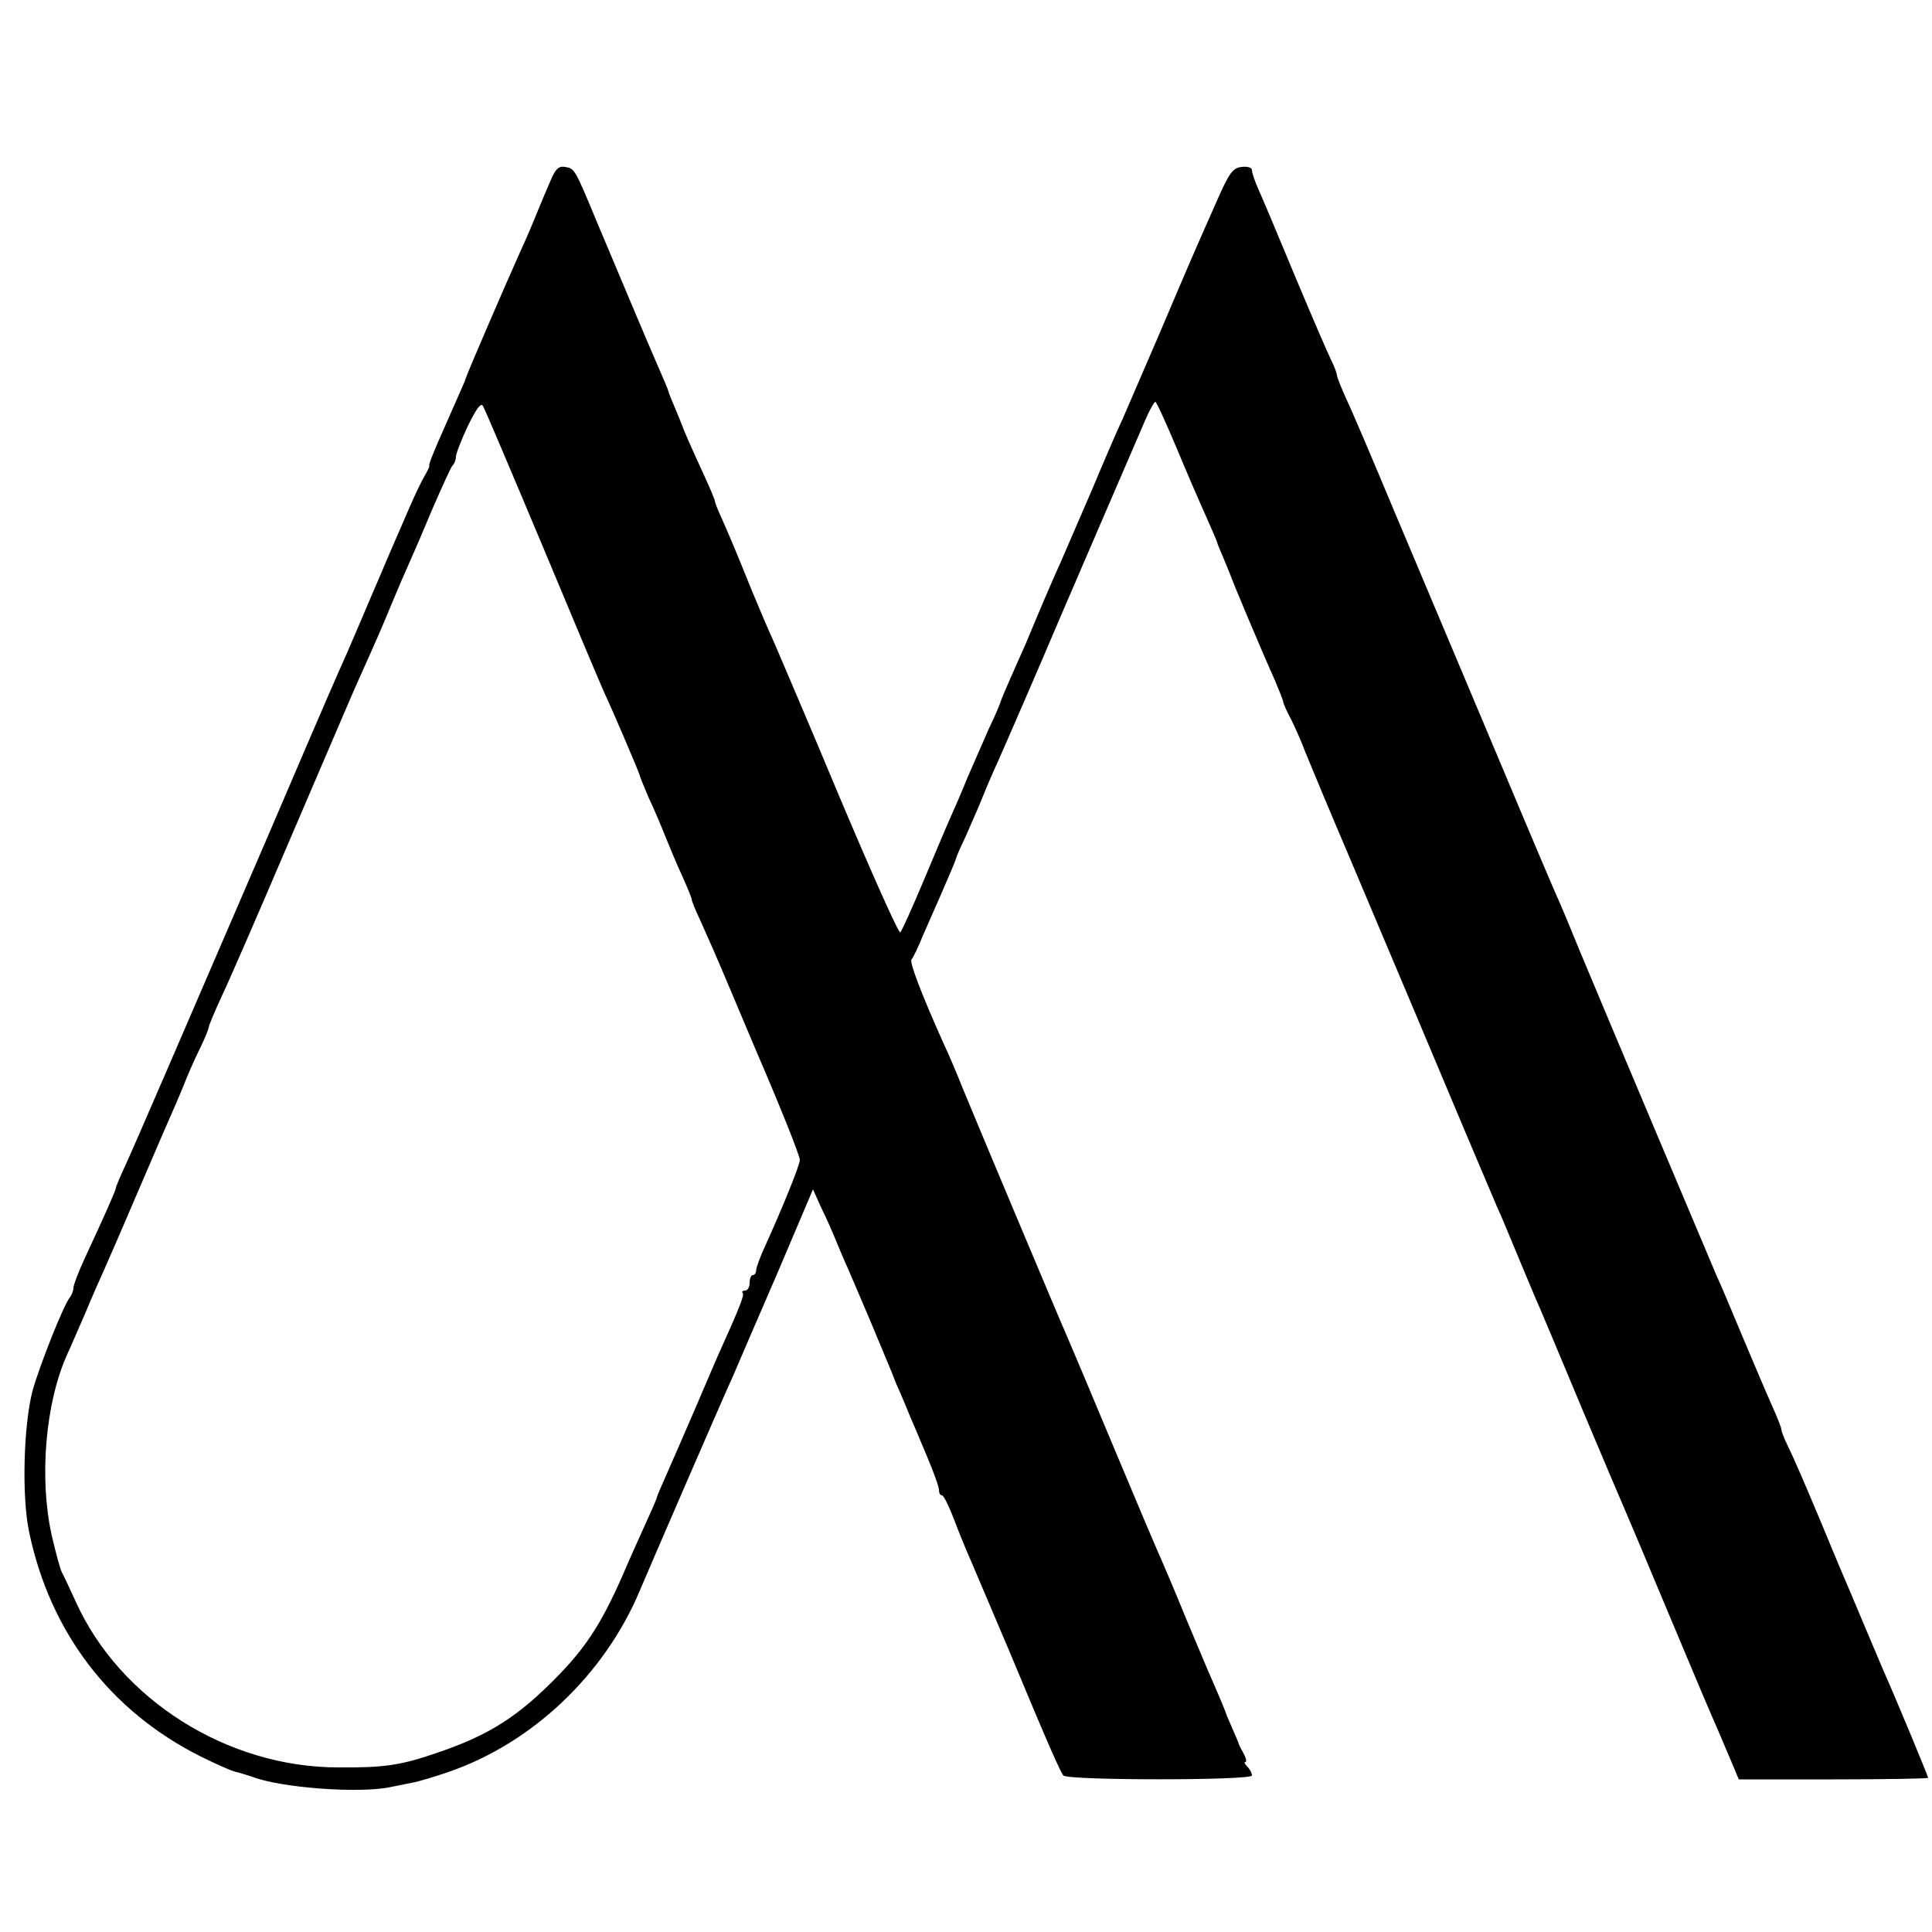 <?xml version="1.0" standalone="no"?>
<!DOCTYPE svg PUBLIC "-//W3C//DTD SVG 20010904//EN"
 "http://www.w3.org/TR/2001/REC-SVG-20010904/DTD/svg10.dtd">
<svg version="1.0" xmlns="http://www.w3.org/2000/svg"
 width="500pt" height="500pt" viewBox="0 0 500 500"
 preserveAspectRatio="xMidYMid meet">
<g transform="translate(0,500) scale(0.1,-0.1)"
fill="#000000" stroke="none">
<path d="M1425 4533 c-9 -21 -25 -58 -35 -83 -10 -25 -29 -70 -43 -100 -40
-89 -138 -316 -142 -330 -1 -5 -8 -20 -52 -120 -31 -69 -45 -105 -42 -105 2 0
-4 -13 -14 -30 -9 -16 -26 -52 -38 -80 -12 -27 -29 -68 -39 -90 -10 -22 -36
-85 -60 -140 -23 -54 -51 -120 -62 -145 -28 -63 -28 -61 -203 -470 -228 -529
-344 -798 -371 -857 -13 -28 -24 -54 -24 -57 0 -6 -32 -78 -81 -183 -16 -35
-29 -69 -29 -76 0 -7 -4 -17 -8 -23 -16 -17 -80 -179 -98 -244 -23 -89 -28
-271 -9 -363 54 -261 210 -465 443 -582 40 -20 81 -38 90 -40 9 -2 29 -8 44
-13 74 -29 278 -44 358 -27 14 3 39 8 55 11 17 3 61 16 98 29 216 75 402 252
493 469 24 57 210 487 242 557 10 24 61 142 113 262 l93 219 22 -49 c13 -26
30 -65 38 -85 9 -21 22 -53 30 -70 8 -18 33 -77 56 -131 55 -131 63 -151 65
-157 1 -3 7 -18 15 -35 7 -16 18 -43 25 -60 7 -16 27 -63 44 -104 17 -40 31
-79 31 -87 0 -8 3 -14 8 -14 4 0 18 -28 31 -62 13 -35 33 -83 44 -108 27 -63
37 -87 102 -240 98 -236 129 -305 137 -315 12 -13 488 -13 488 0 0 6 -5 16
-12 23 -7 7 -9 12 -5 12 4 0 2 10 -5 23 -7 12 -13 24 -13 27 -1 3 -8 19 -15
35 -7 17 -14 32 -15 35 -3 10 -18 46 -35 85 -10 22 -41 96 -70 165 -28 69 -58
139 -65 155 -8 17 -64 149 -125 295 -61 146 -115 274 -120 285 -15 33 -225
533 -265 630 -20 50 -43 104 -51 120 -58 129 -91 215 -85 222 4 4 18 33 30 63
13 30 33 75 44 100 24 55 40 93 42 100 0 3 11 28 24 55 12 28 31 70 41 95 10
25 29 70 43 100 20 45 110 252 162 375 41 95 201 467 219 508 11 26 23 47 26
47 3 0 27 -53 54 -117 27 -65 62 -146 78 -181 15 -34 28 -64 28 -66 0 -2 8
-21 17 -42 9 -22 17 -41 18 -44 1 -6 82 -199 115 -272 11 -26 21 -51 21 -55 1
-5 9 -24 20 -44 10 -20 27 -58 37 -85 11 -27 62 -150 115 -274 52 -124 157
-371 232 -550 75 -179 143 -338 150 -355 8 -16 32 -75 55 -130 23 -55 47 -113
55 -130 7 -16 56 -133 109 -260 53 -126 101 -239 106 -250 5 -11 59 -139 120
-285 61 -146 117 -278 125 -295 7 -16 22 -52 34 -80 l21 -50 245 0 c135 0 245
2 245 4 0 4 -85 209 -115 276 -7 17 -32 75 -55 130 -23 55 -48 114 -55 130 -7
17 -30 71 -50 120 -44 105 -71 168 -91 209 -8 16 -14 33 -14 37 0 5 -11 32
-24 61 -13 29 -47 109 -76 178 -29 69 -58 139 -66 155 -14 33 -292 691 -356
845 -21 52 -45 109 -52 125 -8 17 -51 118 -96 225 -45 107 -117 278 -160 380
-43 102 -122 289 -175 415 -53 127 -107 254 -121 283 -13 29 -24 56 -24 61 0
4 -6 21 -14 37 -8 16 -47 106 -86 199 -78 187 -81 194 -104 247 -9 20 -16 41
-16 48 0 6 -11 10 -27 8 -23 -3 -32 -15 -66 -93 -59 -133 -68 -154 -147 -340
-40 -93 -83 -192 -95 -220 -13 -27 -49 -111 -80 -185 -32 -74 -68 -157 -80
-185 -20 -44 -46 -104 -90 -210 -7 -16 -25 -56 -39 -88 -14 -32 -26 -60 -26
-62 0 -2 -13 -34 -30 -69 -16 -36 -41 -94 -56 -128 -14 -35 -34 -81 -44 -103
-10 -22 -41 -96 -70 -165 -29 -69 -56 -129 -60 -133 -4 -4 -73 151 -155 345
-81 194 -159 376 -171 404 -13 28 -39 89 -58 135 -49 122 -66 160 -82 196 -8
17 -14 34 -14 37 0 3 -14 36 -31 73 -31 67 -51 113 -54 123 -1 3 -9 22 -18 44
-9 21 -17 40 -17 43 0 2 -15 38 -34 81 -32 74 -52 122 -151 357 -58 140 -58
139 -83 143 -16 3 -25 -6 -37 -35z m-20 -948 c80 -192 152 -363 160 -380 22
-47 87 -199 90 -210 1 -5 12 -32 24 -60 13 -27 32 -72 43 -100 11 -27 30 -73
44 -103 13 -29 24 -56 24 -59 0 -4 9 -27 21 -52 29 -65 33 -73 85 -196 25 -60
52 -123 59 -140 66 -153 115 -276 115 -287 0 -13 -45 -124 -90 -223 -13 -28
-23 -56 -23 -62 0 -7 -4 -13 -9 -13 -4 0 -8 -9 -8 -20 0 -11 -5 -20 -12 -20
-6 0 -9 -3 -6 -6 5 -5 -6 -34 -67 -169 -7 -16 -34 -79 -60 -140 -26 -60 -58
-134 -71 -163 -13 -29 -24 -55 -24 -57 0 -3 -14 -35 -31 -72 -17 -38 -38 -84
-46 -103 -60 -141 -101 -207 -178 -286 -103 -106 -178 -154 -313 -200 -96 -33
-138 -39 -257 -38 -287 0 -565 176 -679 429 -15 33 -31 67 -36 76 -4 8 -16 51
-26 95 -33 147 -17 343 40 469 8 17 28 64 46 105 17 41 40 93 50 115 10 22 52
119 93 215 41 96 83 193 93 215 9 22 18 42 19 45 6 17 27 66 45 102 11 23 20
45 20 49 0 4 15 40 34 81 19 40 96 217 171 393 163 380 173 404 185 430 44 98
64 144 86 198 14 34 34 80 44 102 10 22 37 85 60 140 24 55 46 104 51 110 5 5
9 15 9 23 0 8 14 44 31 80 22 45 34 61 39 51 5 -8 74 -171 155 -364z"/>
</g>
</svg>
